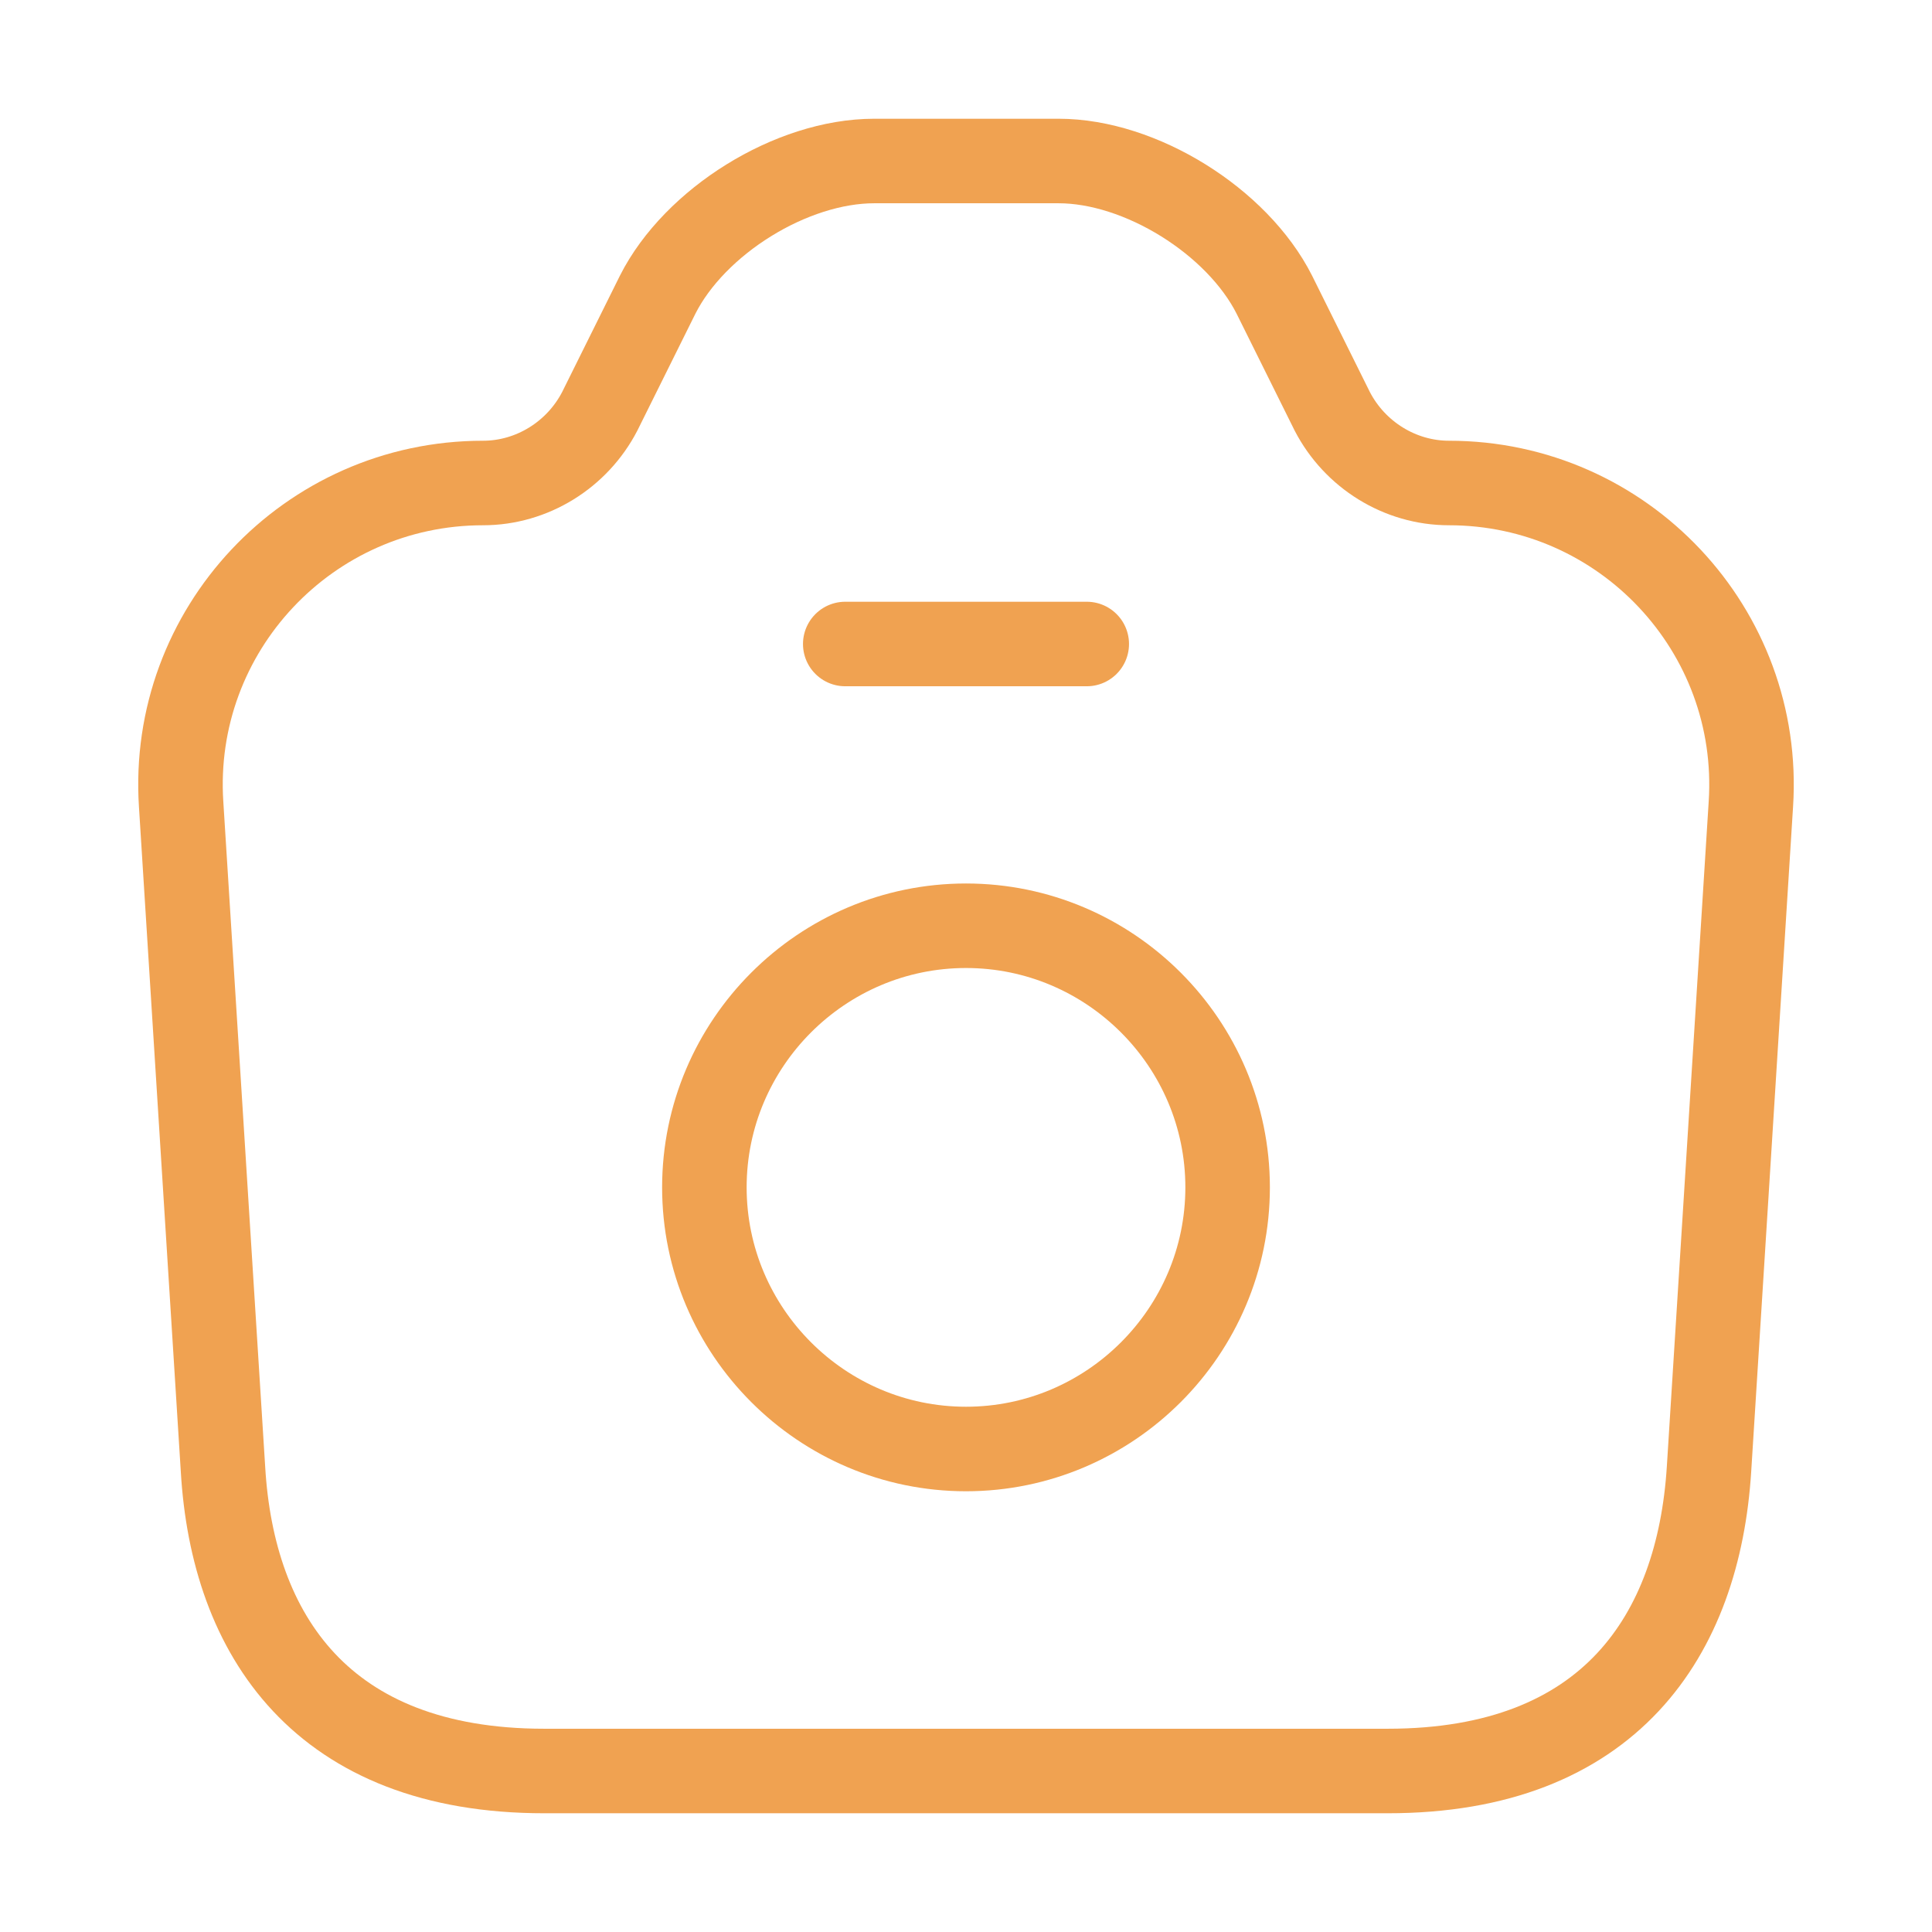<svg width="800" height="800" viewBox="0 0 800 800" fill="none" xmlns="http://www.w3.org/2000/svg">
<path d="M225.335 733.333H574.667C666.667 733.333 703.333 677 707.667 608.333L725 333C729.667 261 672.333 200 600 200C579.667 200 561 188.333 551.667 170.333L527.667 122C512.333 91.667 472.333 66.667 438.333 66.667H362C327.668 66.667 287.668 91.667 272.335 122L248.335 170.333C239.002 188.333 220.335 200 200.002 200C127.668 200 70.335 261 75.002 333L92.335 608.333C96.335 677 133.335 733.333 225.335 733.333Z" stroke="#F0A251" stroke-width="35" stroke-linecap="round" stroke-linejoin="round"/>
<path d="M350 266.667H450" stroke="#F0A251" stroke-width="35" stroke-linecap="round" stroke-linejoin="round"/>
<path d="M400 600C459.667 600 508.333 551.333 508.333 491.667C508.333 432 459.667 383.333 400 383.333C340.333 383.333 291.667 432 291.667 491.667C291.667 551.333 340.333 600 400 600Z" stroke="#F0A251" stroke-width="35" stroke-linecap="round" stroke-linejoin="round"/>
</svg>
